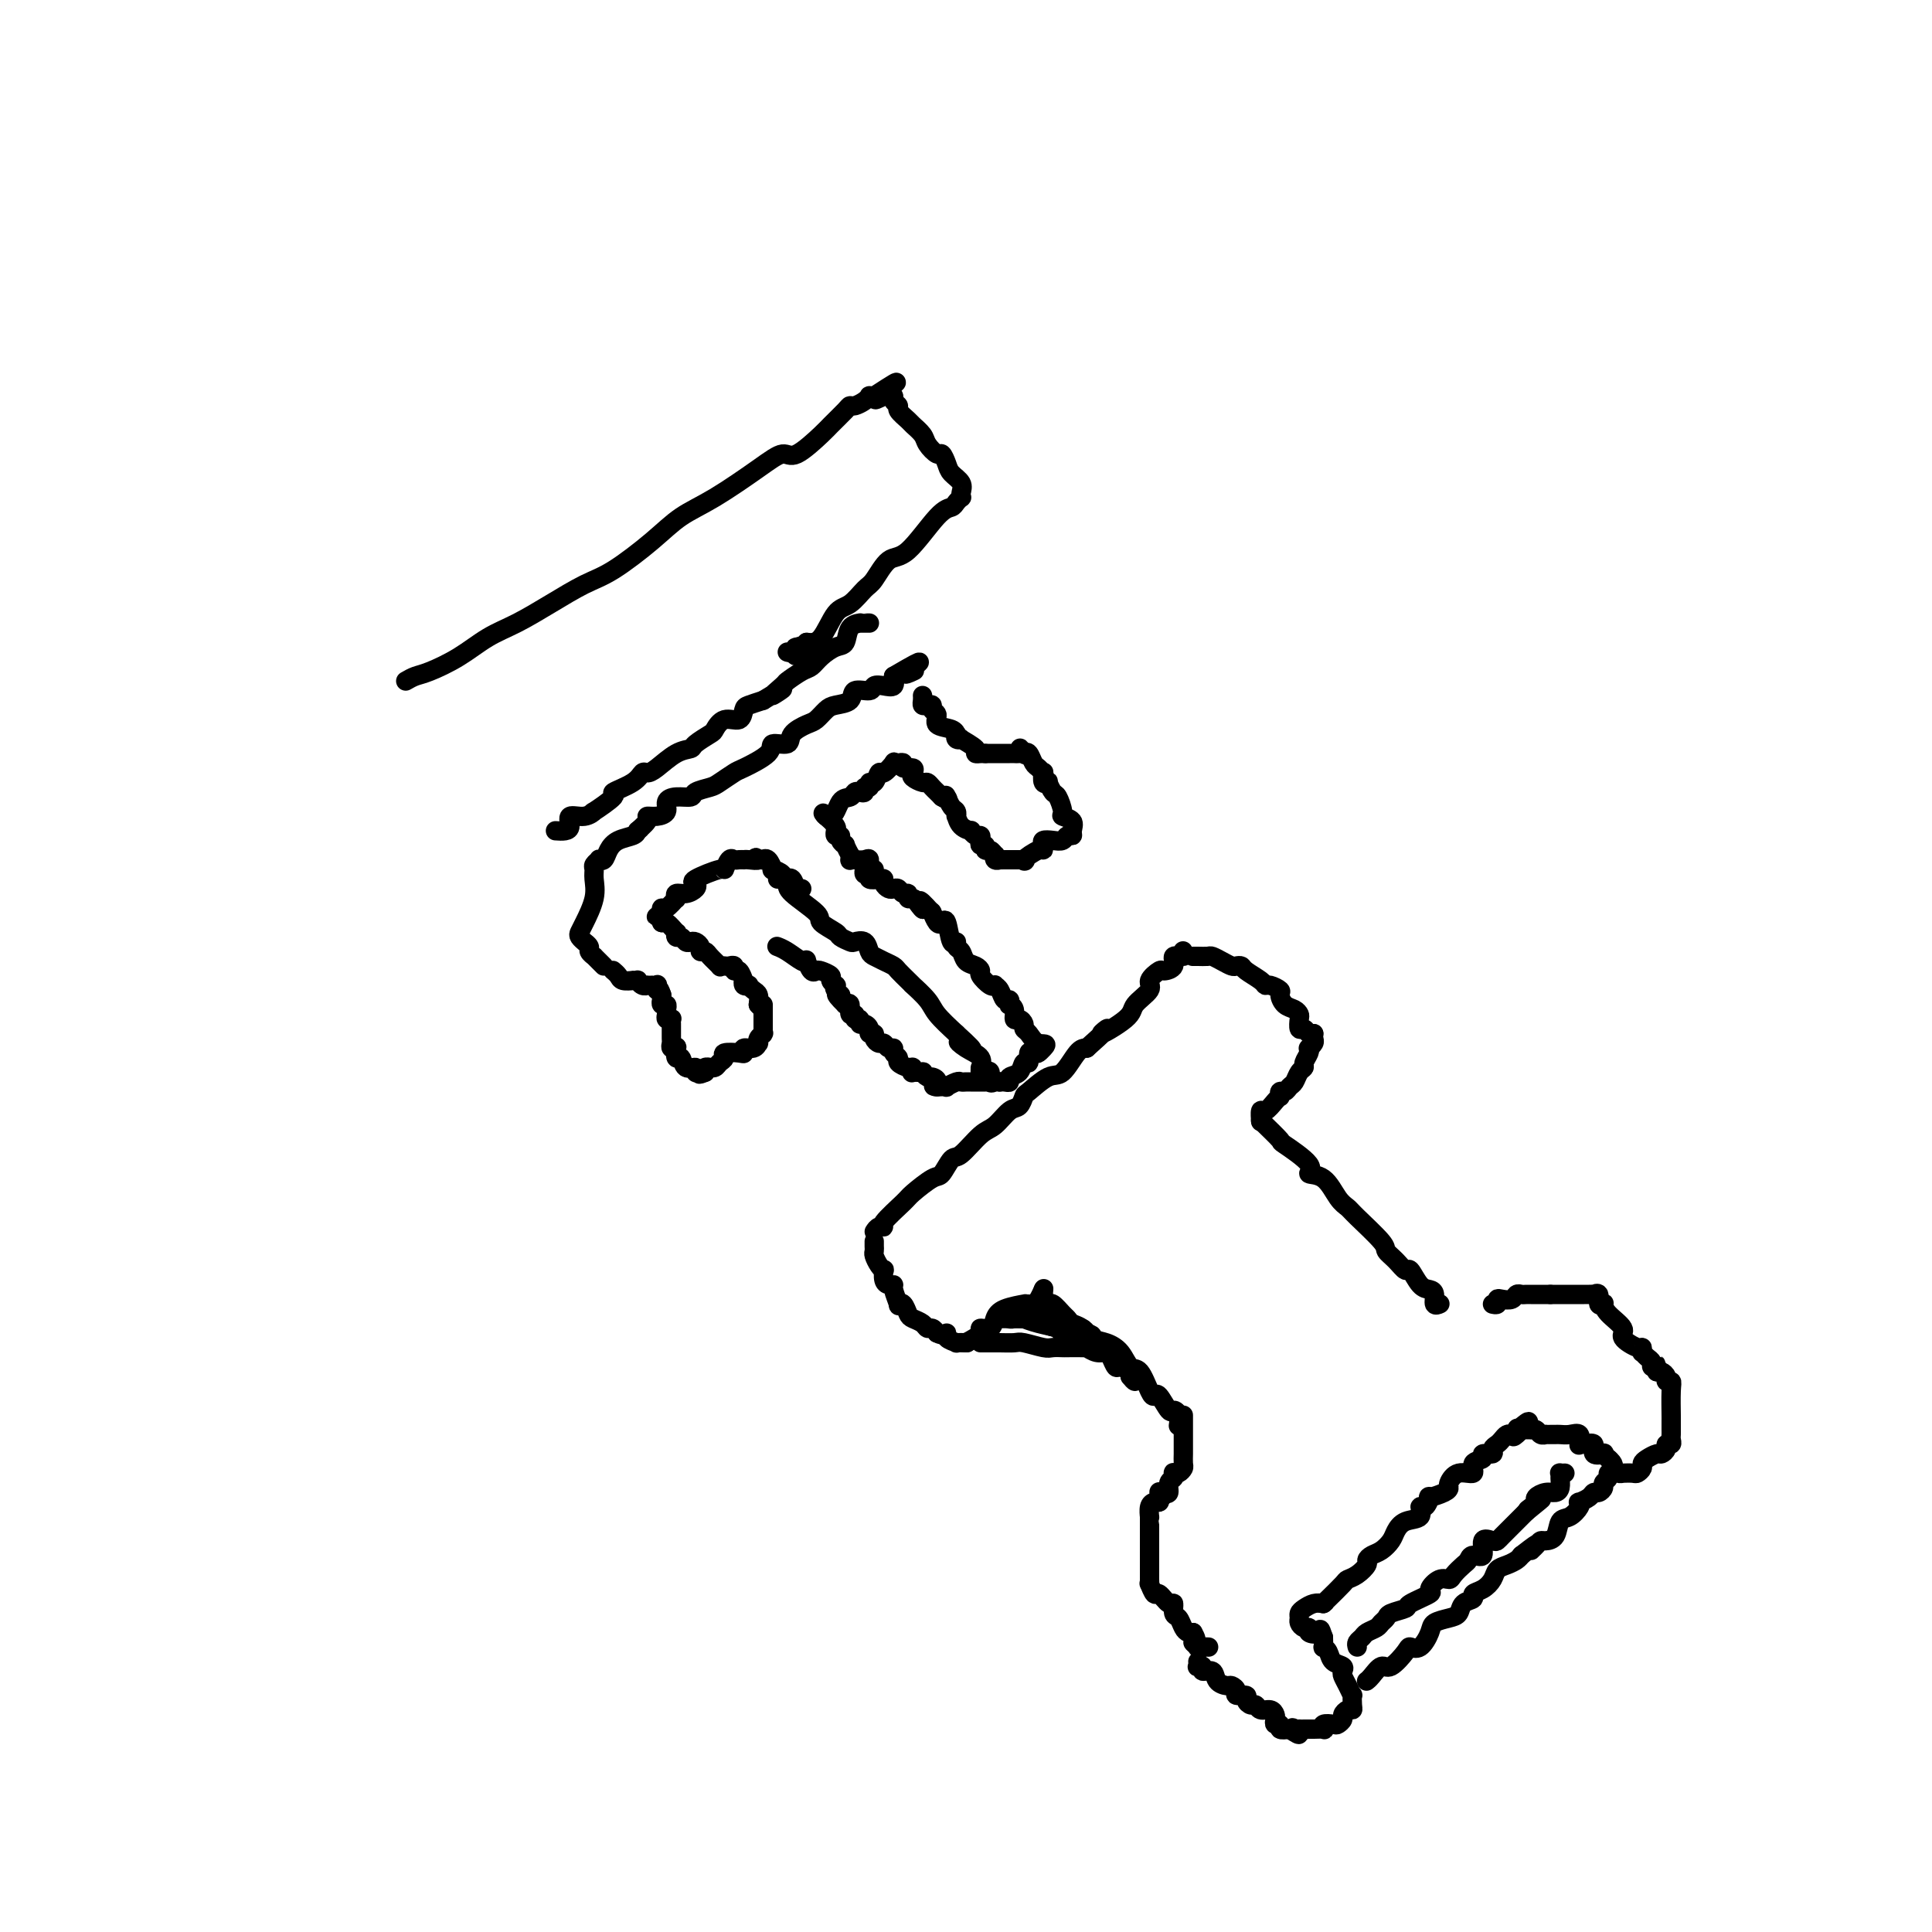 <svg viewBox='0 0 400 400' version='1.1' xmlns='http://www.w3.org/2000/svg' xmlns:xlink='http://www.w3.org/1999/xlink'><g fill='none' stroke='#000000' stroke-width='4' stroke-linecap='round' stroke-linejoin='round'><path d='M181,255c0.279,-0.423 0.558,-0.846 1,-1c0.442,-0.154 1.046,-0.038 1,0c-0.046,0.038 -0.742,-0.001 0,-1c0.742,-0.999 2.923,-2.959 4,-4c1.077,-1.041 1.049,-1.165 2,-2c0.951,-0.835 2.880,-2.381 4,-3c1.120,-0.619 1.429,-0.310 2,-1c0.571,-0.690 1.402,-2.378 2,-3c0.598,-0.622 0.962,-0.179 2,-1c1.038,-0.821 2.751,-2.907 4,-4c1.249,-1.093 2.034,-1.194 3,-2c0.966,-0.806 2.114,-2.318 3,-3c0.886,-0.682 1.510,-0.533 2,-1c0.490,-0.467 0.845,-1.551 1,-2c0.155,-0.449 0.111,-0.264 1,-1c0.889,-0.736 2.713,-2.393 4,-3c1.287,-0.607 2.039,-0.163 3,-1c0.961,-0.837 2.132,-2.953 3,-4c0.868,-1.047 1.434,-1.023 2,-1'/><path d='M225,217c7.202,-6.413 3.206,-3.447 3,-3c-0.206,0.447 3.378,-1.625 5,-3c1.622,-1.375 1.284,-2.053 2,-3c0.716,-0.947 2.487,-2.164 3,-3c0.513,-0.836 -0.233,-1.289 0,-2c0.233,-0.711 1.443,-1.678 2,-2c0.557,-0.322 0.461,0.001 1,0c0.539,-0.001 1.714,-0.326 2,-1c0.286,-0.674 -0.315,-1.696 0,-2c0.315,-0.304 1.546,0.110 2,0c0.454,-0.110 0.130,-0.746 0,-1c-0.130,-0.254 -0.065,-0.127 0,0'/><path d='M181,257c-0.006,0.326 -0.012,0.652 0,1c0.012,0.348 0.042,0.718 0,1c-0.042,0.282 -0.156,0.474 0,1c0.156,0.526 0.580,1.384 1,2c0.420,0.616 0.834,0.988 1,1c0.166,0.012 0.082,-0.336 0,0c-0.082,0.336 -0.162,1.355 0,2c0.162,0.645 0.564,0.916 1,1c0.436,0.084 0.904,-0.018 1,0c0.096,0.018 -0.181,0.155 0,1c0.181,0.845 0.821,2.397 1,3c0.179,0.603 -0.103,0.255 0,0c0.103,-0.255 0.591,-0.418 1,0c0.409,0.418 0.740,1.418 1,2c0.260,0.582 0.451,0.747 1,1c0.549,0.253 1.456,0.594 2,1c0.544,0.406 0.723,0.879 1,1c0.277,0.121 0.650,-0.108 1,0c0.350,0.108 0.675,0.554 1,1'/><path d='M194,276c1.725,0.884 2.039,0.093 2,0c-0.039,-0.093 -0.430,0.511 0,1c0.430,0.489 1.682,0.863 2,1c0.318,0.137 -0.299,0.037 0,0c0.299,-0.037 1.514,-0.011 2,0c0.486,0.011 0.243,0.005 0,0'/><path d='M200,278c1.322,-0.720 2.645,-1.439 3,-2c0.355,-0.561 -0.257,-0.963 0,-1c0.257,-0.037 1.385,0.291 2,0c0.615,-0.291 0.718,-1.203 1,-2c0.282,-0.797 0.744,-1.481 2,-2c1.256,-0.519 3.306,-0.873 4,-1c0.694,-0.127 0.032,-0.027 0,0c-0.032,0.027 0.566,-0.018 1,0c0.434,0.018 0.704,0.097 1,0c0.296,-0.097 0.618,-0.372 1,-1c0.382,-0.628 0.823,-1.608 1,-2c0.177,-0.392 0.088,-0.196 0,0'/><path d='M216,267c0.026,0.344 0.052,0.687 0,1c-0.052,0.313 -0.183,0.594 0,1c0.183,0.406 0.678,0.935 1,1c0.322,0.065 0.471,-0.334 1,0c0.529,0.334 1.439,1.403 2,2c0.561,0.597 0.772,0.723 1,1c0.228,0.277 0.473,0.706 1,1c0.527,0.294 1.334,0.454 2,1c0.666,0.546 1.189,1.477 2,2c0.811,0.523 1.909,0.637 3,1c1.091,0.363 2.177,0.974 3,2c0.823,1.026 1.385,2.468 2,3c0.615,0.532 1.282,0.154 2,1c0.718,0.846 1.488,2.916 2,4c0.512,1.084 0.768,1.182 1,1c0.232,-0.182 0.440,-0.644 1,0c0.560,0.644 1.470,2.394 2,3c0.530,0.606 0.678,0.070 1,0c0.322,-0.070 0.817,0.327 1,1c0.183,0.673 0.052,1.621 0,2c-0.052,0.379 -0.026,0.190 0,0'/><path d='M247,198c-0.057,0.002 -0.115,0.003 0,0c0.115,-0.003 0.402,-0.011 1,0c0.598,0.011 1.508,0.042 2,0c0.492,-0.042 0.566,-0.155 1,0c0.434,0.155 1.228,0.580 2,1c0.772,0.420 1.524,0.837 2,1c0.476,0.163 0.677,0.072 1,0c0.323,-0.072 0.768,-0.125 1,0c0.232,0.125 0.252,0.429 1,1c0.748,0.571 2.224,1.409 3,2c0.776,0.591 0.851,0.936 1,1c0.149,0.064 0.372,-0.152 1,0c0.628,0.152 1.660,0.671 2,1c0.340,0.329 -0.014,0.468 0,1c0.014,0.532 0.395,1.457 1,2c0.605,0.543 1.433,0.705 2,1c0.567,0.295 0.873,0.724 1,1c0.127,0.276 0.076,0.400 0,1c-0.076,0.600 -0.178,1.677 0,2c0.178,0.323 0.635,-0.109 1,0c0.365,0.109 0.637,0.760 1,1c0.363,0.240 0.818,0.069 1,0c0.182,-0.069 0.091,-0.034 0,0'/><path d='M272,214c-0.030,0.341 -0.059,0.682 0,1c0.059,0.318 0.208,0.614 0,1c-0.208,0.386 -0.773,0.863 -1,1c-0.227,0.137 -0.116,-0.067 0,0c0.116,0.067 0.238,0.403 0,1c-0.238,0.597 -0.837,1.455 -1,2c-0.163,0.545 0.111,0.777 0,1c-0.111,0.223 -0.608,0.437 -1,1c-0.392,0.563 -0.680,1.475 -1,2c-0.320,0.525 -0.674,0.662 -1,1c-0.326,0.338 -0.625,0.877 -1,1c-0.375,0.123 -0.825,-0.169 -1,0c-0.175,0.169 -0.075,0.800 0,1c0.075,0.200 0.125,-0.030 0,0c-0.125,0.030 -0.426,0.320 -1,1c-0.574,0.680 -1.422,1.749 -2,2c-0.578,0.251 -0.886,-0.317 -1,0c-0.114,0.317 -0.032,1.519 0,2c0.032,0.481 0.016,0.240 0,0'/><path d='M261,232c1.734,1.683 3.468,3.365 4,4c0.532,0.635 -0.139,0.222 1,1c1.139,0.778 4.088,2.747 5,4c0.912,1.253 -0.212,1.789 0,2c0.212,0.211 1.760,0.098 3,1c1.240,0.902 2.173,2.818 3,4c0.827,1.182 1.548,1.628 2,2c0.452,0.372 0.636,0.668 2,2c1.364,1.332 3.909,3.699 5,5c1.091,1.301 0.729,1.536 1,2c0.271,0.464 1.175,1.157 2,2c0.825,0.843 1.570,1.835 2,2c0.430,0.165 0.545,-0.498 1,0c0.455,0.498 1.250,2.158 2,3c0.750,0.842 1.455,0.867 2,1c0.545,0.133 0.930,0.376 1,1c0.070,0.624 -0.173,1.630 0,2c0.173,0.370 0.764,0.106 1,0c0.236,-0.106 0.118,-0.053 0,0'/><path d='M245,293c-0.000,0.190 -0.000,0.380 0,1c0.000,0.620 0.000,1.672 0,2c-0.000,0.328 -0.000,-0.066 0,0c0.000,0.066 0.000,0.594 0,1c-0.000,0.406 -0.000,0.690 0,1c0.000,0.310 0.001,0.646 0,1c-0.001,0.354 -0.003,0.725 0,1c0.003,0.275 0.011,0.452 0,1c-0.011,0.548 -0.042,1.466 0,2c0.042,0.534 0.156,0.682 0,1c-0.156,0.318 -0.582,0.805 -1,1c-0.418,0.195 -0.829,0.098 -1,0c-0.171,-0.098 -0.101,-0.198 0,0c0.101,0.198 0.233,0.692 0,1c-0.233,0.308 -0.832,0.429 -1,1c-0.168,0.571 0.095,1.592 0,2c-0.095,0.408 -0.547,0.204 -1,0'/><path d='M241,309c-0.842,2.431 -0.947,0.510 -1,0c-0.053,-0.510 -0.053,0.393 0,1c0.053,0.607 0.158,0.918 0,1c-0.158,0.082 -0.578,-0.067 -1,0c-0.422,0.067 -0.845,0.349 -1,1c-0.155,0.651 -0.042,1.671 0,2c0.042,0.329 0.011,-0.032 0,0c-0.011,0.032 -0.003,0.456 0,1c0.003,0.544 0.001,1.206 0,2c-0.001,0.794 -0.000,1.718 0,2c0.000,0.282 0.000,-0.079 0,0c-0.000,0.079 -0.000,0.599 0,1c0.000,0.401 -0.000,0.685 0,1c0.000,0.315 0.000,0.662 0,1c-0.000,0.338 -0.000,0.668 0,1c0.000,0.332 0.000,0.668 0,1c-0.000,0.332 -0.001,0.661 0,1c0.001,0.339 0.003,0.687 0,1c-0.003,0.313 -0.013,0.589 0,1c0.013,0.411 0.048,0.955 0,1c-0.048,0.045 -0.181,-0.410 0,0c0.181,0.410 0.675,1.686 1,2c0.325,0.314 0.482,-0.334 1,0c0.518,0.334 1.396,1.651 2,2c0.604,0.349 0.935,-0.271 1,0c0.065,0.271 -0.137,1.432 0,2c0.137,0.568 0.614,0.544 1,1c0.386,0.456 0.681,1.392 1,2c0.319,0.608 0.663,0.888 1,1c0.337,0.112 0.669,0.056 1,0'/><path d='M247,338c1.323,2.249 0.131,1.871 0,2c-0.131,0.129 0.800,0.767 1,1c0.200,0.233 -0.331,0.063 0,0c0.331,-0.063 1.523,-0.018 2,0c0.477,0.018 0.238,0.009 0,0'/><path d='M248,344c0.034,0.414 0.069,0.827 0,1c-0.069,0.173 -0.241,0.105 0,0c0.241,-0.105 0.894,-0.249 1,0c0.106,0.249 -0.337,0.889 0,1c0.337,0.111 1.454,-0.307 2,0c0.546,0.307 0.523,1.340 1,2c0.477,0.660 1.456,0.947 2,1c0.544,0.053 0.653,-0.127 1,0c0.347,0.127 0.933,0.560 1,1c0.067,0.440 -0.385,0.887 0,1c0.385,0.113 1.608,-0.109 2,0c0.392,0.109 -0.046,0.550 0,1c0.046,0.450 0.576,0.908 1,1c0.424,0.092 0.741,-0.183 1,0c0.259,0.183 0.461,0.824 1,1c0.539,0.176 1.417,-0.111 2,0c0.583,0.111 0.873,0.622 1,1c0.127,0.378 0.092,0.623 0,1c-0.092,0.377 -0.241,0.884 0,1c0.241,0.116 0.873,-0.161 1,0c0.127,0.161 -0.249,0.760 0,1c0.249,0.240 1.125,0.120 2,0'/><path d='M267,358c3.183,2.166 1.640,0.580 1,0c-0.640,-0.580 -0.376,-0.155 0,0c0.376,0.155 0.865,0.041 1,0c0.135,-0.041 -0.082,-0.010 0,0c0.082,0.010 0.465,-0.001 1,0c0.535,0.001 1.222,0.014 2,0c0.778,-0.014 1.647,-0.056 2,0c0.353,0.056 0.190,0.208 0,0c-0.190,-0.208 -0.405,-0.776 0,-1c0.405,-0.224 1.432,-0.102 2,0c0.568,0.102 0.678,0.186 1,0c0.322,-0.186 0.857,-0.640 1,-1c0.143,-0.360 -0.105,-0.626 0,-1c0.105,-0.374 0.565,-0.855 1,-1c0.435,-0.145 0.846,0.046 1,0c0.154,-0.046 0.052,-0.331 0,-1c-0.052,-0.669 -0.053,-1.723 0,-2c0.053,-0.277 0.160,0.224 0,0c-0.160,-0.224 -0.585,-1.172 -1,-2c-0.415,-0.828 -0.818,-1.535 -1,-2c-0.182,-0.465 -0.144,-0.689 0,-1c0.144,-0.311 0.392,-0.709 0,-1c-0.392,-0.291 -1.426,-0.476 -2,-1c-0.574,-0.524 -0.690,-1.388 -1,-2c-0.310,-0.612 -0.814,-0.972 -1,-1c-0.186,-0.028 -0.053,0.278 0,0c0.053,-0.278 0.027,-1.139 0,-2'/><path d='M274,339c-0.875,-2.564 -0.564,-1.475 -1,-1c-0.436,0.475 -1.619,0.334 -2,0c-0.381,-0.334 0.041,-0.863 0,-1c-0.041,-0.137 -0.545,0.118 -1,0c-0.455,-0.118 -0.862,-0.610 -1,-1c-0.138,-0.390 -0.007,-0.679 0,-1c0.007,-0.321 -0.112,-0.674 0,-1c0.112,-0.326 0.453,-0.626 1,-1c0.547,-0.374 1.299,-0.821 2,-1c0.701,-0.179 1.350,-0.089 2,0'/><path d='M274,332c0.759,-0.603 0.156,-0.111 0,0c-0.156,0.111 0.134,-0.159 1,-1c0.866,-0.841 2.308,-2.253 3,-3c0.692,-0.747 0.632,-0.830 1,-1c0.368,-0.170 1.162,-0.426 2,-1c0.838,-0.574 1.720,-1.466 2,-2c0.280,-0.534 -0.042,-0.709 0,-1c0.042,-0.291 0.446,-0.698 1,-1c0.554,-0.302 1.256,-0.499 2,-1c0.744,-0.501 1.529,-1.305 2,-2c0.471,-0.695 0.626,-1.280 1,-2c0.374,-0.720 0.966,-1.574 2,-2c1.034,-0.426 2.509,-0.425 3,-1c0.491,-0.575 -0.002,-1.726 0,-2c0.002,-0.274 0.498,0.330 1,0c0.502,-0.330 1.009,-1.593 1,-2c-0.009,-0.407 -0.534,0.040 0,0c0.534,-0.040 2.127,-0.569 3,-1c0.873,-0.431 1.027,-0.763 1,-1c-0.027,-0.237 -0.234,-0.378 0,-1c0.234,-0.622 0.908,-1.726 2,-2c1.092,-0.274 2.602,0.281 3,0c0.398,-0.281 -0.315,-1.399 0,-2c0.315,-0.601 1.656,-0.686 2,-1c0.344,-0.314 -0.311,-0.857 0,-1c0.311,-0.143 1.589,0.116 2,0c0.411,-0.116 -0.045,-0.606 0,-1c0.045,-0.394 0.589,-0.693 1,-1c0.411,-0.307 0.688,-0.621 1,-1c0.312,-0.379 0.661,-0.823 1,-1c0.339,-0.177 0.670,-0.089 1,0'/><path d='M313,297c6.256,-5.354 2.397,-1.238 1,0c-1.397,1.238 -0.332,-0.400 0,-1c0.332,-0.600 -0.070,-0.160 0,0c0.070,0.160 0.610,0.042 1,0c0.390,-0.042 0.629,-0.007 1,0c0.371,0.007 0.874,-0.012 1,0c0.126,0.012 -0.125,0.056 0,0c0.125,-0.056 0.625,-0.211 1,0c0.375,0.211 0.626,0.789 1,1c0.374,0.211 0.873,0.056 1,0c0.127,-0.056 -0.118,-0.015 0,0c0.118,0.015 0.599,0.002 1,0c0.401,-0.002 0.720,0.007 1,0c0.280,-0.007 0.519,-0.030 1,0c0.481,0.030 1.202,0.114 2,0c0.798,-0.114 1.672,-0.425 2,0c0.328,0.425 0.110,1.585 0,2c-0.110,0.415 -0.113,0.083 0,0c0.113,-0.083 0.341,0.082 1,0c0.659,-0.082 1.750,-0.411 2,0c0.250,0.411 -0.339,1.560 0,2c0.339,0.440 1.606,0.169 2,0c0.394,-0.169 -0.086,-0.238 0,0c0.086,0.238 0.739,0.782 1,1c0.261,0.218 0.131,0.109 0,0'/><path d='M333,302c1.419,1.166 0.967,1.580 1,2c0.033,0.420 0.552,0.844 1,1c0.448,0.156 0.827,0.043 1,0c0.173,-0.043 0.141,-0.014 0,0c-0.141,0.014 -0.392,0.015 0,0c0.392,-0.015 1.428,-0.045 2,0c0.572,0.045 0.682,0.166 1,0c0.318,-0.166 0.844,-0.618 1,-1c0.156,-0.382 -0.059,-0.693 0,-1c0.059,-0.307 0.393,-0.608 1,-1c0.607,-0.392 1.487,-0.875 2,-1c0.513,-0.125 0.659,0.107 1,0c0.341,-0.107 0.876,-0.553 1,-1c0.124,-0.447 -0.163,-0.893 0,-1c0.163,-0.107 0.776,0.126 1,0c0.224,-0.126 0.060,-0.612 0,-1c-0.060,-0.388 -0.016,-0.678 0,-1c0.016,-0.322 0.004,-0.678 0,-1c-0.004,-0.322 -0.000,-0.612 0,-1c0.000,-0.388 -0.004,-0.874 0,-1c0.004,-0.126 0.016,0.107 0,-1c-0.016,-1.107 -0.060,-3.554 0,-5c0.060,-1.446 0.223,-1.890 0,-2c-0.223,-0.110 -0.833,0.115 -1,0c-0.167,-0.115 0.109,-0.569 0,-1c-0.109,-0.431 -0.603,-0.837 -1,-1c-0.397,-0.163 -0.699,-0.081 -1,0'/><path d='M343,284c-0.327,-2.543 -0.143,-1.402 0,-1c0.143,0.402 0.245,0.065 0,0c-0.245,-0.065 -0.836,0.141 -1,0c-0.164,-0.141 0.100,-0.631 0,-1c-0.100,-0.369 -0.563,-0.619 -1,-1c-0.437,-0.381 -0.847,-0.893 -1,-1c-0.153,-0.107 -0.049,0.191 0,0c0.049,-0.191 0.041,-0.869 0,-1c-0.041,-0.131 -0.116,0.287 -1,0c-0.884,-0.287 -2.575,-1.279 -3,-2c-0.425,-0.721 0.418,-1.172 0,-2c-0.418,-0.828 -2.097,-2.033 -3,-3c-0.903,-0.967 -1.031,-1.695 -1,-2c0.031,-0.305 0.219,-0.187 0,0c-0.219,0.187 -0.846,0.442 -1,0c-0.154,-0.442 0.166,-1.583 0,-2c-0.166,-0.417 -0.818,-0.112 -1,0c-0.182,0.112 0.106,0.030 0,0c-0.106,-0.030 -0.606,-0.008 -1,0c-0.394,0.008 -0.683,0.002 -1,0c-0.317,-0.002 -0.663,-0.001 -1,0c-0.337,0.001 -0.664,0.000 -1,0c-0.336,-0.000 -0.682,-0.000 -1,0c-0.318,0.000 -0.610,0.000 -1,0c-0.390,-0.000 -0.878,-0.000 -1,0c-0.122,0.000 0.121,0.000 0,0c-0.121,-0.000 -0.606,-0.000 -1,0c-0.394,0.000 -0.697,0.000 -1,0'/><path d='M321,268c-1.477,-0.000 -1.170,-0.000 -1,0c0.170,0.000 0.204,0.000 0,0c-0.204,-0.000 -0.646,-0.000 -1,0c-0.354,0.000 -0.620,0.000 -1,0c-0.380,-0.000 -0.876,-0.001 -1,0c-0.124,0.001 0.122,0.004 0,0c-0.122,-0.004 -0.614,-0.015 -1,0c-0.386,0.015 -0.668,0.056 -1,0c-0.332,-0.056 -0.715,-0.207 -1,0c-0.285,0.207 -0.472,0.774 -1,1c-0.528,0.226 -1.396,0.113 -2,0c-0.604,-0.113 -0.946,-0.226 -1,0c-0.054,0.226 0.178,0.792 0,1c-0.178,0.208 -0.765,0.060 -1,0c-0.235,-0.060 -0.117,-0.030 0,0'/><path d='M283,348c-0.063,0.047 -0.125,0.093 0,0c0.125,-0.093 0.438,-0.327 1,-1c0.562,-0.673 1.371,-1.785 2,-2c0.629,-0.215 1.076,0.469 2,0c0.924,-0.469 2.326,-2.090 3,-3c0.674,-0.910 0.621,-1.109 1,-1c0.379,0.109 1.191,0.525 2,0c0.809,-0.525 1.616,-1.990 2,-3c0.384,-1.010 0.345,-1.566 1,-2c0.655,-0.434 2.002,-0.746 3,-1c0.998,-0.254 1.646,-0.448 2,-1c0.354,-0.552 0.413,-1.460 1,-2c0.587,-0.540 1.700,-0.712 2,-1c0.300,-0.288 -0.215,-0.693 0,-1c0.215,-0.307 1.161,-0.516 2,-1c0.839,-0.484 1.573,-1.243 2,-2c0.427,-0.757 0.547,-1.512 1,-2c0.453,-0.488 1.237,-0.708 2,-1c0.763,-0.292 1.504,-0.655 2,-1c0.496,-0.345 0.748,-0.673 1,-1'/><path d='M315,322c5.357,-4.205 2.749,-1.716 2,-1c-0.749,0.716 0.362,-0.341 1,-1c0.638,-0.659 0.803,-0.921 1,-1c0.197,-0.079 0.424,0.025 1,0c0.576,-0.025 1.500,-0.179 2,-1c0.500,-0.821 0.577,-2.310 1,-3c0.423,-0.690 1.192,-0.580 2,-1c0.808,-0.420 1.656,-1.370 2,-2c0.344,-0.630 0.186,-0.938 0,-1c-0.186,-0.062 -0.400,0.124 0,0c0.400,-0.124 1.412,-0.558 2,-1c0.588,-0.442 0.750,-0.892 1,-1c0.250,-0.108 0.588,0.125 1,0c0.412,-0.125 0.899,-0.608 1,-1c0.101,-0.392 -0.183,-0.693 0,-1c0.183,-0.307 0.833,-0.618 1,-1c0.167,-0.382 -0.147,-0.834 0,-1c0.147,-0.166 0.756,-0.048 1,0c0.244,0.048 0.122,0.024 0,0'/><path d='M281,341c-0.098,-0.333 -0.195,-0.667 0,-1c0.195,-0.333 0.683,-0.667 1,-1c0.317,-0.333 0.464,-0.667 1,-1c0.536,-0.333 1.461,-0.667 2,-1c0.539,-0.333 0.690,-0.665 1,-1c0.310,-0.335 0.778,-0.671 1,-1c0.222,-0.329 0.198,-0.650 1,-1c0.802,-0.350 2.431,-0.728 3,-1c0.569,-0.272 0.079,-0.436 1,-1c0.921,-0.564 3.254,-1.526 4,-2c0.746,-0.474 -0.095,-0.460 0,-1c0.095,-0.540 1.125,-1.636 2,-2c0.875,-0.364 1.595,0.003 2,0c0.405,-0.003 0.495,-0.376 1,-1c0.505,-0.624 1.426,-1.499 2,-2c0.574,-0.501 0.802,-0.628 1,-1c0.198,-0.372 0.368,-0.989 1,-1c0.632,-0.011 1.727,0.583 2,0c0.273,-0.583 -0.275,-2.344 0,-3c0.275,-0.656 1.373,-0.207 2,0c0.627,0.207 0.784,0.171 1,0c0.216,-0.171 0.491,-0.479 1,-1c0.509,-0.521 1.252,-1.256 2,-2c0.748,-0.744 1.499,-1.498 2,-2c0.501,-0.502 0.750,-0.751 1,-1'/><path d='M316,313c5.659,-4.571 2.307,-1.999 1,-1c-1.307,0.999 -0.568,0.426 0,0c0.568,-0.426 0.965,-0.705 1,-1c0.035,-0.295 -0.292,-0.607 0,-1c0.292,-0.393 1.203,-0.865 2,-1c0.797,-0.135 1.481,0.069 2,0c0.519,-0.069 0.875,-0.411 1,-1c0.125,-0.589 0.020,-1.426 0,-2c-0.020,-0.574 0.046,-0.886 0,-1c-0.046,-0.114 -0.205,-0.031 0,0c0.205,0.031 0.773,0.009 1,0c0.227,-0.009 0.114,-0.004 0,0'/><path d='M203,278c0.348,-0.001 0.696,-0.001 1,0c0.304,0.001 0.564,0.004 1,0c0.436,-0.004 1.047,-0.015 2,0c0.953,0.015 2.249,0.057 3,0c0.751,-0.057 0.959,-0.211 2,0c1.041,0.211 2.916,0.789 4,1c1.084,0.211 1.377,0.057 2,0c0.623,-0.057 1.577,-0.016 2,0c0.423,0.016 0.315,0.008 1,0c0.685,-0.008 2.162,-0.017 3,0c0.838,0.017 1.036,0.059 1,0c-0.036,-0.059 -0.308,-0.218 0,0c0.308,0.218 1.195,0.814 2,1c0.805,0.186 1.529,-0.038 2,0c0.471,0.038 0.690,0.338 1,1c0.310,0.662 0.711,1.684 1,2c0.289,0.316 0.467,-0.076 1,0c0.533,0.076 1.421,0.618 2,1c0.579,0.382 0.848,0.603 1,1c0.152,0.397 0.186,0.971 0,1c-0.186,0.029 -0.593,-0.485 -1,-1'/><path d='M234,285c1.288,0.434 -0.493,-1.480 -2,-3c-1.507,-1.520 -2.740,-2.645 -3,-3c-0.260,-0.355 0.453,0.059 0,0c-0.453,-0.059 -2.073,-0.590 -3,-1c-0.927,-0.410 -1.159,-0.697 -1,-1c0.159,-0.303 0.711,-0.620 0,-1c-0.711,-0.380 -2.686,-0.824 -4,-1c-1.314,-0.176 -1.966,-0.086 -2,0c-0.034,0.086 0.552,0.167 0,0c-0.552,-0.167 -2.242,-0.580 -3,-1c-0.758,-0.420 -0.584,-0.845 -1,-1c-0.416,-0.155 -1.421,-0.041 -2,0c-0.579,0.041 -0.730,0.007 -1,0c-0.270,-0.007 -0.659,0.012 -1,0c-0.341,-0.012 -0.634,-0.056 -1,0c-0.366,0.056 -0.804,0.211 -1,0c-0.196,-0.211 -0.150,-0.789 0,-1c0.150,-0.211 0.405,-0.055 1,0c0.595,0.055 1.532,0.008 2,0c0.468,-0.008 0.467,0.022 1,0c0.533,-0.022 1.599,-0.098 2,0c0.401,0.098 0.135,0.369 1,1c0.865,0.631 2.861,1.623 4,2c1.139,0.377 1.422,0.140 2,0c0.578,-0.140 1.451,-0.183 2,0c0.549,0.183 0.775,0.591 1,1'/><path d='M225,276c2.265,0.638 0.428,0.732 0,1c-0.428,0.268 0.553,0.710 1,1c0.447,0.290 0.361,0.428 -1,0c-1.361,-0.428 -3.996,-1.421 -5,-2c-1.004,-0.579 -0.377,-0.744 -1,-1c-0.623,-0.256 -2.496,-0.605 -4,-1c-1.504,-0.395 -2.641,-0.838 -3,-1c-0.359,-0.162 0.059,-0.043 0,0c-0.059,0.043 -0.594,0.012 -1,0c-0.406,-0.012 -0.683,-0.003 -1,0c-0.317,0.003 -0.672,0.001 -1,0c-0.328,-0.001 -0.627,-0.000 -1,0c-0.373,0.000 -0.821,0.000 -1,0c-0.179,-0.000 -0.090,-0.000 0,0'/><path d='M161,182c0.300,-0.082 0.599,-0.164 1,0c0.401,0.164 0.903,0.572 1,1c0.097,0.428 -0.210,0.874 1,2c1.210,1.126 3.939,2.932 5,4c1.061,1.068 0.454,1.397 1,2c0.546,0.603 2.244,1.480 3,2c0.756,0.520 0.570,0.682 1,1c0.430,0.318 1.476,0.792 2,1c0.524,0.208 0.524,0.150 1,0c0.476,-0.150 1.427,-0.391 2,0c0.573,0.391 0.769,1.413 1,2c0.231,0.587 0.499,0.738 1,1c0.501,0.262 1.235,0.635 2,1c0.765,0.365 1.561,0.722 2,1c0.439,0.278 0.520,0.476 1,1c0.480,0.524 1.359,1.374 2,2c0.641,0.626 1.045,1.027 1,1c-0.045,-0.027 -0.538,-0.481 0,0c0.538,0.481 2.106,1.899 3,3c0.894,1.101 1.112,1.886 2,3c0.888,1.114 2.444,2.557 4,4'/><path d='M198,214c5.939,5.366 2.285,2.782 1,2c-1.285,-0.782 -0.201,0.239 1,1c1.201,0.761 2.521,1.262 3,2c0.479,0.738 0.118,1.712 0,2c-0.118,0.288 0.006,-0.112 0,0c-0.006,0.112 -0.142,0.734 0,1c0.142,0.266 0.564,0.176 1,0c0.436,-0.176 0.888,-0.440 1,0c0.112,0.440 -0.114,1.582 0,2c0.114,0.418 0.569,0.113 1,0c0.431,-0.113 0.837,-0.032 1,0c0.163,0.032 0.081,0.016 0,0'/><path d='M207,224c-0.079,0.007 -0.158,0.014 0,0c0.158,-0.014 0.553,-0.050 1,0c0.447,0.050 0.947,0.187 1,0c0.053,-0.187 -0.340,-0.699 0,-1c0.340,-0.301 1.415,-0.393 2,-1c0.585,-0.607 0.681,-1.731 1,-2c0.319,-0.269 0.860,0.316 1,0c0.140,-0.316 -0.120,-1.535 0,-2c0.120,-0.465 0.621,-0.177 1,0c0.379,0.177 0.638,0.243 1,0c0.362,-0.243 0.828,-0.796 1,-1c0.172,-0.204 0.049,-0.058 0,0c-0.049,0.058 -0.025,0.029 0,0'/><path d='M216,217c1.270,-1.201 -0.055,-0.704 -1,-1c-0.945,-0.296 -1.511,-1.384 -2,-2c-0.489,-0.616 -0.901,-0.760 -1,-1c-0.099,-0.240 0.113,-0.576 0,-1c-0.113,-0.424 -0.552,-0.936 -1,-1c-0.448,-0.064 -0.904,0.318 -1,0c-0.096,-0.318 0.167,-1.337 0,-2c-0.167,-0.663 -0.766,-0.969 -1,-1c-0.234,-0.031 -0.105,0.212 0,0c0.105,-0.212 0.186,-0.880 0,-1c-0.186,-0.120 -0.640,0.310 -1,0c-0.360,-0.310 -0.626,-1.358 -1,-2c-0.374,-0.642 -0.856,-0.879 -1,-1c-0.144,-0.121 0.051,-0.127 0,0c-0.051,0.127 -0.346,0.386 -1,0c-0.654,-0.386 -1.666,-1.417 -2,-2c-0.334,-0.583 0.012,-0.719 0,-1c-0.012,-0.281 -0.381,-0.707 -1,-1c-0.619,-0.293 -1.489,-0.453 -2,-1c-0.511,-0.547 -0.662,-1.482 -1,-2c-0.338,-0.518 -0.864,-0.619 -1,-1c-0.136,-0.381 0.119,-1.042 0,-1c-0.119,0.042 -0.610,0.789 -1,0c-0.390,-0.789 -0.679,-3.112 -1,-4c-0.321,-0.888 -0.674,-0.341 -1,0c-0.326,0.341 -0.626,0.476 -1,0c-0.374,-0.476 -0.821,-1.565 -1,-2c-0.179,-0.435 -0.089,-0.218 0,0'/><path d='M193,189c-3.962,-4.515 -2.367,-1.802 -2,-1c0.367,0.802 -0.493,-0.306 -1,-1c-0.507,-0.694 -0.661,-0.974 -1,-1c-0.339,-0.026 -0.865,0.203 -1,0c-0.135,-0.203 0.119,-0.838 0,-1c-0.119,-0.162 -0.610,0.150 -1,0c-0.390,-0.150 -0.678,-0.762 -1,-1c-0.322,-0.238 -0.676,-0.103 -1,0c-0.324,0.103 -0.616,0.172 -1,0c-0.384,-0.172 -0.858,-0.586 -1,-1c-0.142,-0.414 0.049,-0.828 0,-1c-0.049,-0.172 -0.339,-0.102 -1,0c-0.661,0.102 -1.694,0.237 -2,0c-0.306,-0.237 0.114,-0.847 0,-1c-0.114,-0.153 -0.761,0.151 -1,0c-0.239,-0.151 -0.068,-0.757 0,-1c0.068,-0.243 0.034,-0.121 0,0'/><path d='M204,224c-0.447,-0.000 -0.893,-0.000 -1,0c-0.107,0.000 0.126,0.000 0,0c-0.126,-0.000 -0.610,-0.001 -1,0c-0.390,0.001 -0.687,0.004 -1,0c-0.313,-0.004 -0.643,-0.015 -1,0c-0.357,0.015 -0.742,0.057 -1,0c-0.258,-0.057 -0.389,-0.211 -1,0c-0.611,0.211 -1.703,0.788 -2,1c-0.297,0.212 0.201,0.061 0,0c-0.201,-0.061 -1.100,-0.030 -2,0'/><path d='M194,225c-1.498,-0.007 -0.242,-0.524 0,-1c0.242,-0.476 -0.531,-0.913 -1,-1c-0.469,-0.087 -0.633,0.174 -1,0c-0.367,-0.174 -0.935,-0.783 -1,-1c-0.065,-0.217 0.373,-0.043 0,0c-0.373,0.043 -1.558,-0.044 -2,0c-0.442,0.044 -0.142,0.219 0,0c0.142,-0.219 0.125,-0.832 0,-1c-0.125,-0.168 -0.358,0.109 -1,0c-0.642,-0.109 -1.692,-0.602 -2,-1c-0.308,-0.398 0.125,-0.699 0,-1c-0.125,-0.301 -0.807,-0.602 -1,-1c-0.193,-0.398 0.102,-0.894 0,-1c-0.102,-0.106 -0.601,0.178 -1,0c-0.399,-0.178 -0.699,-0.817 -1,-1c-0.301,-0.183 -0.602,0.092 -1,0c-0.398,-0.092 -0.894,-0.551 -1,-1c-0.106,-0.449 0.178,-0.890 0,-1c-0.178,-0.110 -0.817,0.110 -1,0c-0.183,-0.110 0.091,-0.550 0,-1c-0.091,-0.450 -0.545,-0.909 -1,-1c-0.455,-0.091 -0.910,0.188 -1,0c-0.090,-0.188 0.187,-0.842 0,-1c-0.187,-0.158 -0.837,0.182 -1,0c-0.163,-0.182 0.163,-0.884 0,-1c-0.163,-0.116 -0.813,0.353 -1,0c-0.187,-0.353 0.089,-1.530 0,-2c-0.089,-0.470 -0.545,-0.235 -1,0'/><path d='M175,208c-3.106,-3.039 -1.373,-2.138 -1,-2c0.373,0.138 -0.616,-0.488 -1,-1c-0.384,-0.512 -0.162,-0.911 0,-1c0.162,-0.089 0.265,0.133 0,0c-0.265,-0.133 -0.897,-0.622 -1,-1c-0.103,-0.378 0.322,-0.645 0,-1c-0.322,-0.355 -1.392,-0.800 -2,-1c-0.608,-0.200 -0.753,-0.157 -1,0c-0.247,0.157 -0.597,0.428 -1,0c-0.403,-0.428 -0.858,-1.554 -1,-2c-0.142,-0.446 0.028,-0.211 0,0c-0.028,0.211 -0.255,0.397 -1,0c-0.745,-0.397 -2.008,-1.376 -3,-2c-0.992,-0.624 -1.712,-0.893 -2,-1c-0.288,-0.107 -0.144,-0.054 0,0'/><path d='M166,184c-0.340,0.227 -0.680,0.453 -1,0c-0.320,-0.453 -0.621,-1.586 -1,-2c-0.379,-0.414 -0.838,-0.110 -1,0c-0.162,0.110 -0.027,0.027 0,0c0.027,-0.027 -0.053,0.003 0,0c0.053,-0.003 0.239,-0.037 0,0c-0.239,0.037 -0.904,0.146 -1,0c-0.096,-0.146 0.377,-0.547 0,-1c-0.377,-0.453 -1.603,-0.959 -2,-1c-0.397,-0.041 0.034,0.381 0,0c-0.034,-0.381 -0.535,-1.566 -1,-2c-0.465,-0.434 -0.894,-0.117 -1,0c-0.106,0.117 0.113,0.033 0,0c-0.113,-0.033 -0.556,-0.017 -1,0'/><path d='M157,178c-1.287,-0.928 -0.004,-0.249 0,0c0.004,0.249 -1.270,0.066 -2,0c-0.730,-0.066 -0.917,-0.017 -1,0c-0.083,0.017 -0.063,0.002 0,0c0.063,-0.002 0.171,0.007 0,0c-0.171,-0.007 -0.619,-0.032 -1,0c-0.381,0.032 -0.695,0.120 -1,0c-0.305,-0.120 -0.600,-0.450 -1,0c-0.400,0.450 -0.904,1.678 -1,2c-0.096,0.322 0.218,-0.264 -1,0c-1.218,0.264 -3.966,1.376 -5,2c-1.034,0.624 -0.354,0.759 0,1c0.354,0.241 0.382,0.587 0,1c-0.382,0.413 -1.172,0.893 -2,1c-0.828,0.107 -1.692,-0.160 -2,0c-0.308,0.160 -0.058,0.746 0,1c0.058,0.254 -0.076,0.176 0,0c0.076,-0.176 0.360,-0.449 0,0c-0.360,0.449 -1.366,1.621 -2,2c-0.634,0.379 -0.895,-0.035 -1,0c-0.105,0.035 -0.052,0.517 0,1'/><path d='M137,189c-2.166,1.657 -0.580,0.300 0,0c0.580,-0.300 0.156,0.456 0,1c-0.156,0.544 -0.042,0.877 0,1c0.042,0.123 0.012,0.035 0,0c-0.012,-0.035 -0.006,-0.018 0,0'/><path d='M137,191c0.106,0.183 0.371,-0.358 1,0c0.629,0.358 1.621,1.616 2,2c0.379,0.384 0.143,-0.107 0,0c-0.143,0.107 -0.193,0.813 0,1c0.193,0.187 0.630,-0.143 1,0c0.370,0.143 0.673,0.760 1,1c0.327,0.240 0.680,0.102 1,0c0.320,-0.102 0.609,-0.169 1,0c0.391,0.169 0.883,0.575 1,1c0.117,0.425 -0.141,0.870 0,1c0.141,0.130 0.682,-0.056 1,0c0.318,0.056 0.414,0.355 1,1c0.586,0.645 1.664,1.636 2,2c0.336,0.364 -0.068,0.102 0,0c0.068,-0.102 0.610,-0.043 1,0c0.390,0.043 0.630,0.072 1,0c0.370,-0.072 0.870,-0.245 1,0c0.130,0.245 -0.110,0.906 0,1c0.110,0.094 0.569,-0.381 1,0c0.431,0.381 0.833,1.618 1,2c0.167,0.382 0.100,-0.091 0,0c-0.100,0.091 -0.233,0.744 0,1c0.233,0.256 0.833,0.113 1,0c0.167,-0.113 -0.100,-0.195 0,0c0.100,0.195 0.565,0.668 1,1c0.435,0.332 0.838,0.523 1,1c0.162,0.477 0.081,1.238 0,2'/><path d='M157,208c1.000,1.251 1.000,0.378 1,0c-0.000,-0.378 -0.000,-0.261 0,0c0.000,0.261 0.000,0.666 0,1c-0.000,0.334 -0.000,0.596 0,1c0.000,0.404 0.000,0.949 0,1c-0.000,0.051 -0.000,-0.393 0,0c0.000,0.393 0.001,1.621 0,2c-0.001,0.379 -0.004,-0.092 0,0c0.004,0.092 0.015,0.747 0,1c-0.015,0.253 -0.056,0.105 0,0c0.056,-0.105 0.209,-0.168 0,0c-0.209,0.168 -0.782,0.566 -1,1c-0.218,0.434 -0.083,0.905 0,1c0.083,0.095 0.113,-0.184 0,0c-0.113,0.184 -0.367,0.833 -1,1c-0.633,0.167 -1.643,-0.148 -2,0c-0.357,0.148 -0.060,0.760 0,1c0.060,0.240 -0.116,0.106 -1,0c-0.884,-0.106 -2.476,-0.186 -3,0c-0.524,0.186 0.018,0.639 0,1c-0.018,0.361 -0.597,0.632 -1,1c-0.403,0.368 -0.630,0.833 -1,1c-0.370,0.167 -0.883,0.034 -1,0c-0.117,-0.034 0.161,0.029 0,0c-0.161,-0.029 -0.760,-0.151 -1,0c-0.240,0.151 -0.120,0.576 0,1'/><path d='M146,222c-1.792,0.779 -1.272,0.225 -1,0c0.272,-0.225 0.294,-0.121 0,0c-0.294,0.121 -0.906,0.259 -1,0c-0.094,-0.259 0.328,-0.914 0,-1c-0.328,-0.086 -1.407,0.397 -2,0c-0.593,-0.397 -0.698,-1.675 -1,-2c-0.302,-0.325 -0.799,0.302 -1,0c-0.201,-0.302 -0.106,-1.534 0,-2c0.106,-0.466 0.225,-0.167 0,0c-0.225,0.167 -0.792,0.203 -1,0c-0.208,-0.203 -0.056,-0.646 0,-1c0.056,-0.354 0.015,-0.619 0,-1c-0.015,-0.381 -0.004,-0.876 0,-1c0.004,-0.124 0.002,0.124 0,0c-0.002,-0.124 -0.004,-0.621 0,-1c0.004,-0.379 0.015,-0.641 0,-1c-0.015,-0.359 -0.057,-0.817 0,-1c0.057,-0.183 0.212,-0.092 0,0c-0.212,0.092 -0.793,0.183 -1,0c-0.207,-0.183 -0.041,-0.642 0,-1c0.041,-0.358 -0.041,-0.617 0,-1c0.041,-0.383 0.207,-0.890 0,-1c-0.207,-0.110 -0.788,0.177 -1,0c-0.212,-0.177 -0.057,-0.817 0,-1c0.057,-0.183 0.016,0.091 0,0c-0.016,-0.091 -0.008,-0.545 0,-1'/><path d='M137,206c-0.686,-2.177 -0.901,-1.119 -1,-1c-0.099,0.119 -0.083,-0.700 0,-1c0.083,-0.300 0.233,-0.081 0,0c-0.233,0.081 -0.850,0.023 -1,0c-0.150,-0.023 0.166,-0.010 0,0c-0.166,0.010 -0.814,0.017 -1,0c-0.186,-0.017 0.089,-0.057 0,0c-0.089,0.057 -0.544,0.211 -1,0c-0.456,-0.211 -0.914,-0.788 -1,-1c-0.086,-0.212 0.198,-0.060 0,0c-0.198,0.060 -0.880,0.026 -1,0c-0.120,-0.026 0.321,-0.046 0,0c-0.321,0.046 -1.406,0.157 -2,0c-0.594,-0.157 -0.698,-0.581 -1,-1c-0.302,-0.419 -0.800,-0.834 -1,-1c-0.200,-0.166 -0.100,-0.083 0,0'/><path d='M181,180c-0.439,0.226 -0.878,0.453 -1,0c-0.122,-0.453 0.072,-1.584 0,-2c-0.072,-0.416 -0.412,-0.116 -1,0c-0.588,0.116 -1.424,0.047 -2,0c-0.576,-0.047 -0.890,-0.073 -1,0c-0.110,0.073 -0.014,0.245 0,0c0.014,-0.245 -0.053,-0.905 0,-1c0.053,-0.095 0.225,0.377 0,0c-0.225,-0.377 -0.849,-1.603 -1,-2c-0.151,-0.397 0.170,0.033 0,0c-0.170,-0.033 -0.831,-0.530 -1,-1c-0.169,-0.470 0.153,-0.912 0,-1c-0.153,-0.088 -0.780,0.179 -1,0c-0.220,-0.179 -0.031,-0.805 0,-1c0.031,-0.195 -0.095,0.041 0,0c0.095,-0.041 0.410,-0.357 0,-1c-0.410,-0.643 -1.546,-1.612 -2,-2c-0.454,-0.388 -0.227,-0.194 0,0'/><path d='M171,169c-1.413,-1.532 0.055,0.139 1,0c0.945,-0.139 1.368,-2.089 2,-3c0.632,-0.911 1.475,-0.784 2,-1c0.525,-0.216 0.733,-0.775 1,-1c0.267,-0.225 0.593,-0.117 1,0c0.407,0.117 0.897,0.244 1,0c0.103,-0.244 -0.179,-0.858 0,-1c0.179,-0.142 0.820,0.188 1,0c0.180,-0.188 -0.102,-0.895 0,-1c0.102,-0.105 0.587,0.392 1,0c0.413,-0.392 0.754,-1.674 1,-2c0.246,-0.326 0.396,0.304 1,0c0.604,-0.304 1.662,-1.542 2,-2c0.338,-0.458 -0.046,-0.138 0,0c0.046,0.138 0.520,0.093 1,0c0.480,-0.093 0.964,-0.232 1,0c0.036,0.232 -0.376,0.837 0,1c0.376,0.163 1.540,-0.115 2,0c0.460,0.115 0.217,0.622 0,1c-0.217,0.378 -0.409,0.626 0,1c0.409,0.374 1.419,0.874 2,1c0.581,0.126 0.733,-0.121 1,0c0.267,0.121 0.649,0.609 1,1c0.351,0.391 0.672,0.683 1,1c0.328,0.317 0.664,0.658 1,1'/><path d='M195,165c1.785,1.112 1.249,0.393 1,0c-0.249,-0.393 -0.211,-0.461 0,0c0.211,0.461 0.594,1.450 1,2c0.406,0.550 0.834,0.659 1,1c0.166,0.341 0.068,0.913 0,1c-0.068,0.087 -0.106,-0.313 0,0c0.106,0.313 0.358,1.337 1,2c0.642,0.663 1.675,0.965 2,1c0.325,0.035 -0.058,-0.197 0,0c0.058,0.197 0.555,0.822 1,1c0.445,0.178 0.836,-0.092 1,0c0.164,0.092 0.099,0.545 0,1c-0.099,0.455 -0.233,0.910 0,1c0.233,0.090 0.833,-0.187 1,0c0.167,0.187 -0.100,0.839 0,1c0.100,0.161 0.567,-0.167 1,0c0.433,0.167 0.833,0.829 1,1c0.167,0.171 0.100,-0.150 0,0c-0.100,0.150 -0.234,0.772 0,1c0.234,0.228 0.835,0.061 1,0c0.165,-0.061 -0.108,-0.016 0,0c0.108,0.016 0.596,0.004 1,0c0.404,-0.004 0.724,-0.001 1,0c0.276,0.001 0.507,0.000 1,0c0.493,-0.000 1.246,-0.000 2,0'/><path d='M212,178c0.762,0.279 -0.333,0.478 0,0c0.333,-0.478 2.095,-1.631 3,-2c0.905,-0.369 0.953,0.046 1,0c0.047,-0.046 0.092,-0.552 0,-1c-0.092,-0.448 -0.322,-0.837 0,-1c0.322,-0.163 1.196,-0.098 2,0c0.804,0.098 1.538,0.230 2,0c0.462,-0.230 0.652,-0.822 1,-1c0.348,-0.178 0.854,0.056 1,0c0.146,-0.056 -0.069,-0.404 0,-1c0.069,-0.596 0.422,-1.440 0,-2c-0.422,-0.560 -1.620,-0.837 -2,-1c-0.380,-0.163 0.057,-0.212 0,-1c-0.057,-0.788 -0.607,-2.314 -1,-3c-0.393,-0.686 -0.627,-0.531 -1,-1c-0.373,-0.469 -0.884,-1.561 -1,-2c-0.116,-0.439 0.162,-0.226 0,0c-0.162,0.226 -0.764,0.465 -1,0c-0.236,-0.465 -0.105,-1.635 0,-2c0.105,-0.365 0.183,0.073 0,0c-0.183,-0.073 -0.626,-0.659 -1,-1c-0.374,-0.341 -0.678,-0.438 -1,-1c-0.322,-0.562 -0.664,-1.589 -1,-2c-0.336,-0.411 -0.668,-0.205 -1,0'/><path d='M212,156c-1.560,-2.166 -0.459,-0.580 0,0c0.459,0.580 0.278,0.155 0,0c-0.278,-0.155 -0.653,-0.042 -1,0c-0.347,0.042 -0.667,0.011 -1,0c-0.333,-0.011 -0.681,-0.003 -1,0c-0.319,0.003 -0.610,0.001 -1,0c-0.390,-0.001 -0.878,-0.000 -1,0c-0.122,0.000 0.122,0.000 0,0c-0.122,-0.000 -0.610,-0.000 -1,0c-0.390,0.000 -0.683,0.000 -1,0c-0.317,-0.000 -0.659,-0.000 -1,0'/><path d='M204,156c-1.459,-0.001 -1.106,-0.002 -1,0c0.106,0.002 -0.036,0.007 0,0c0.036,-0.007 0.249,-0.027 0,0c-0.249,0.027 -0.960,0.099 -1,0c-0.040,-0.099 0.592,-0.370 0,-1c-0.592,-0.630 -2.407,-1.618 -3,-2c-0.593,-0.382 0.037,-0.158 0,0c-0.037,0.158 -0.739,0.251 -1,0c-0.261,-0.251 -0.079,-0.844 0,-1c0.079,-0.156 0.056,0.127 0,0c-0.056,-0.127 -0.144,-0.665 -1,-1c-0.856,-0.335 -2.481,-0.468 -3,-1c-0.519,-0.532 0.067,-1.462 0,-2c-0.067,-0.538 -0.789,-0.683 -1,-1c-0.211,-0.317 0.087,-0.807 0,-1c-0.087,-0.193 -0.559,-0.090 -1,0c-0.441,0.090 -0.850,0.169 -1,0c-0.150,-0.169 -0.040,-0.584 0,-1c0.040,-0.416 0.012,-0.833 0,-1c-0.012,-0.167 -0.006,-0.083 0,0'/><path d='M125,200c-0.301,-0.303 -0.601,-0.606 -1,-1c-0.399,-0.394 -0.895,-0.880 -1,-1c-0.105,-0.120 0.183,0.126 0,0c-0.183,-0.126 -0.837,-0.625 -1,-1c-0.163,-0.375 0.166,-0.625 0,-1c-0.166,-0.375 -0.827,-0.874 -1,-1c-0.173,-0.126 0.143,0.123 0,0c-0.143,-0.123 -0.746,-0.617 -1,-1c-0.254,-0.383 -0.159,-0.656 0,-1c0.159,-0.344 0.381,-0.760 1,-2c0.619,-1.240 1.634,-3.302 2,-5c0.366,-1.698 0.083,-3.030 0,-4c-0.083,-0.970 0.033,-1.579 0,-2c-0.033,-0.421 -0.217,-0.654 0,-1c0.217,-0.346 0.833,-0.803 1,-1c0.167,-0.197 -0.117,-0.133 0,0c0.117,0.133 0.633,0.334 1,0c0.367,-0.334 0.583,-1.203 1,-2c0.417,-0.797 1.035,-1.522 2,-2c0.965,-0.478 2.276,-0.708 3,-1c0.724,-0.292 0.862,-0.646 1,-1'/><path d='M132,172c1.265,-0.978 -0.074,0.076 0,0c0.074,-0.076 1.560,-1.281 2,-2c0.440,-0.719 -0.165,-0.953 0,-1c0.165,-0.047 1.099,0.093 2,0c0.901,-0.093 1.770,-0.420 2,-1c0.230,-0.580 -0.177,-1.412 0,-2c0.177,-0.588 0.938,-0.930 2,-1c1.062,-0.070 2.425,0.132 3,0c0.575,-0.132 0.363,-0.597 1,-1c0.637,-0.403 2.123,-0.744 3,-1c0.877,-0.256 1.146,-0.427 2,-1c0.854,-0.573 2.292,-1.550 3,-2c0.708,-0.450 0.684,-0.375 2,-1c1.316,-0.625 3.970,-1.950 5,-3c1.030,-1.050 0.436,-1.824 1,-2c0.564,-0.176 2.287,0.248 3,0c0.713,-0.248 0.416,-1.166 1,-2c0.584,-0.834 2.048,-1.584 3,-2c0.952,-0.416 1.391,-0.497 2,-1c0.609,-0.503 1.389,-1.426 2,-2c0.611,-0.574 1.052,-0.798 2,-1c0.948,-0.202 2.403,-0.380 3,-1c0.597,-0.620 0.335,-1.681 1,-2c0.665,-0.319 2.255,0.105 3,0c0.745,-0.105 0.643,-0.740 1,-1c0.357,-0.260 1.173,-0.147 2,0c0.827,0.147 1.665,0.328 2,0c0.335,-0.328 0.168,-1.164 0,-2'/><path d='M185,140c8.818,-5.177 4.364,-2.120 3,-1c-1.364,1.120 0.364,0.301 1,0c0.636,-0.301 0.182,-0.086 0,0c-0.182,0.086 -0.091,0.043 0,0'/><path d='M115,172c0.713,0.050 1.425,0.100 2,0c0.575,-0.100 1.011,-0.350 1,-1c-0.011,-0.650 -0.470,-1.702 0,-2c0.470,-0.298 1.870,0.156 3,0c1.130,-0.156 1.990,-0.923 2,-1c0.010,-0.077 -0.832,0.536 0,0c0.832,-0.536 3.336,-2.220 4,-3c0.664,-0.780 -0.511,-0.655 0,-1c0.511,-0.345 2.709,-1.161 4,-2c1.291,-0.839 1.674,-1.703 2,-2c0.326,-0.297 0.596,-0.029 1,0c0.404,0.029 0.942,-0.181 2,-1c1.058,-0.819 2.636,-2.245 4,-3c1.364,-0.755 2.514,-0.837 3,-1c0.486,-0.163 0.309,-0.406 1,-1c0.691,-0.594 2.251,-1.539 3,-2c0.749,-0.461 0.685,-0.438 1,-1c0.315,-0.562 1.007,-1.709 2,-2c0.993,-0.291 2.287,0.272 3,0c0.713,-0.272 0.846,-1.381 1,-2c0.154,-0.619 0.330,-0.748 1,-1c0.670,-0.252 1.835,-0.626 3,-1'/><path d='M158,145c6.989,-4.290 2.961,-1.516 2,-1c-0.961,0.516 1.145,-1.226 2,-2c0.855,-0.774 0.459,-0.579 1,-1c0.541,-0.421 2.019,-1.459 3,-2c0.981,-0.541 1.466,-0.586 2,-1c0.534,-0.414 1.118,-1.197 2,-2c0.882,-0.803 2.064,-1.627 3,-2c0.936,-0.373 1.627,-0.296 2,-1c0.373,-0.704 0.429,-2.189 1,-3c0.571,-0.811 1.656,-0.949 2,-1c0.344,-0.051 -0.052,-0.014 0,0c0.052,0.014 0.552,0.004 1,0c0.448,-0.004 0.842,-0.001 1,0c0.158,0.001 0.079,0.001 0,0'/><path d='M84,141c0.649,-0.373 1.297,-0.745 2,-1c0.703,-0.255 1.459,-0.391 3,-1c1.541,-0.609 3.867,-1.689 6,-3c2.133,-1.311 4.072,-2.851 6,-4c1.928,-1.149 3.845,-1.906 6,-3c2.155,-1.094 4.549,-2.526 7,-4c2.451,-1.474 4.959,-2.989 7,-4c2.041,-1.011 3.616,-1.516 6,-3c2.384,-1.484 5.576,-3.947 8,-6c2.424,-2.053 4.078,-3.695 6,-5c1.922,-1.305 4.112,-2.272 7,-4c2.888,-1.728 6.473,-4.215 9,-6c2.527,-1.785 3.994,-2.867 5,-3c1.006,-0.133 1.551,0.682 3,0c1.449,-0.682 3.802,-2.862 5,-4c1.198,-1.138 1.242,-1.236 2,-2c0.758,-0.764 2.232,-2.194 3,-3c0.768,-0.806 0.832,-0.986 1,-1c0.168,-0.014 0.440,0.140 1,0c0.560,-0.140 1.408,-0.574 2,-1c0.592,-0.426 0.929,-0.846 1,-1c0.071,-0.154 -0.122,-0.044 0,0c0.122,0.044 0.561,0.022 1,0'/><path d='M181,82c8.531,-5.568 2.859,-1.489 1,0c-1.859,1.489 0.095,0.388 1,0c0.905,-0.388 0.763,-0.064 1,0c0.237,0.064 0.855,-0.134 1,0c0.145,0.134 -0.184,0.598 0,1c0.184,0.402 0.879,0.741 1,1c0.121,0.259 -0.334,0.439 0,1c0.334,0.561 1.455,1.503 2,2c0.545,0.497 0.513,0.548 1,1c0.487,0.452 1.493,1.304 2,2c0.507,0.696 0.516,1.236 1,2c0.484,0.764 1.444,1.752 2,2c0.556,0.248 0.709,-0.242 1,0c0.291,0.242 0.719,1.218 1,2c0.281,0.782 0.416,1.372 1,2c0.584,0.628 1.617,1.296 2,2c0.383,0.704 0.114,1.446 0,2c-0.114,0.554 -0.075,0.920 0,1c0.075,0.080 0.187,-0.125 0,0c-0.187,0.125 -0.672,0.580 -1,1c-0.328,0.420 -0.501,0.806 -1,1c-0.499,0.194 -1.326,0.197 -3,2c-1.674,1.803 -4.195,5.408 -6,7c-1.805,1.592 -2.895,1.172 -4,2c-1.105,0.828 -2.224,2.905 -3,4c-0.776,1.095 -1.208,1.208 -2,2c-0.792,0.792 -1.944,2.264 -3,3c-1.056,0.736 -2.015,0.737 -3,2c-0.985,1.263 -1.996,3.790 -3,5c-1.004,1.210 -2.002,1.105 -3,1'/><path d='M167,133c-4.826,4.863 -0.890,2.021 0,1c0.890,-1.021 -1.264,-0.221 -2,0c-0.736,0.221 -0.053,-0.137 0,0c0.053,0.137 -0.524,0.768 -1,1c-0.476,0.232 -0.850,0.066 -1,0c-0.150,-0.066 -0.075,-0.033 0,0'/></g>
</svg>